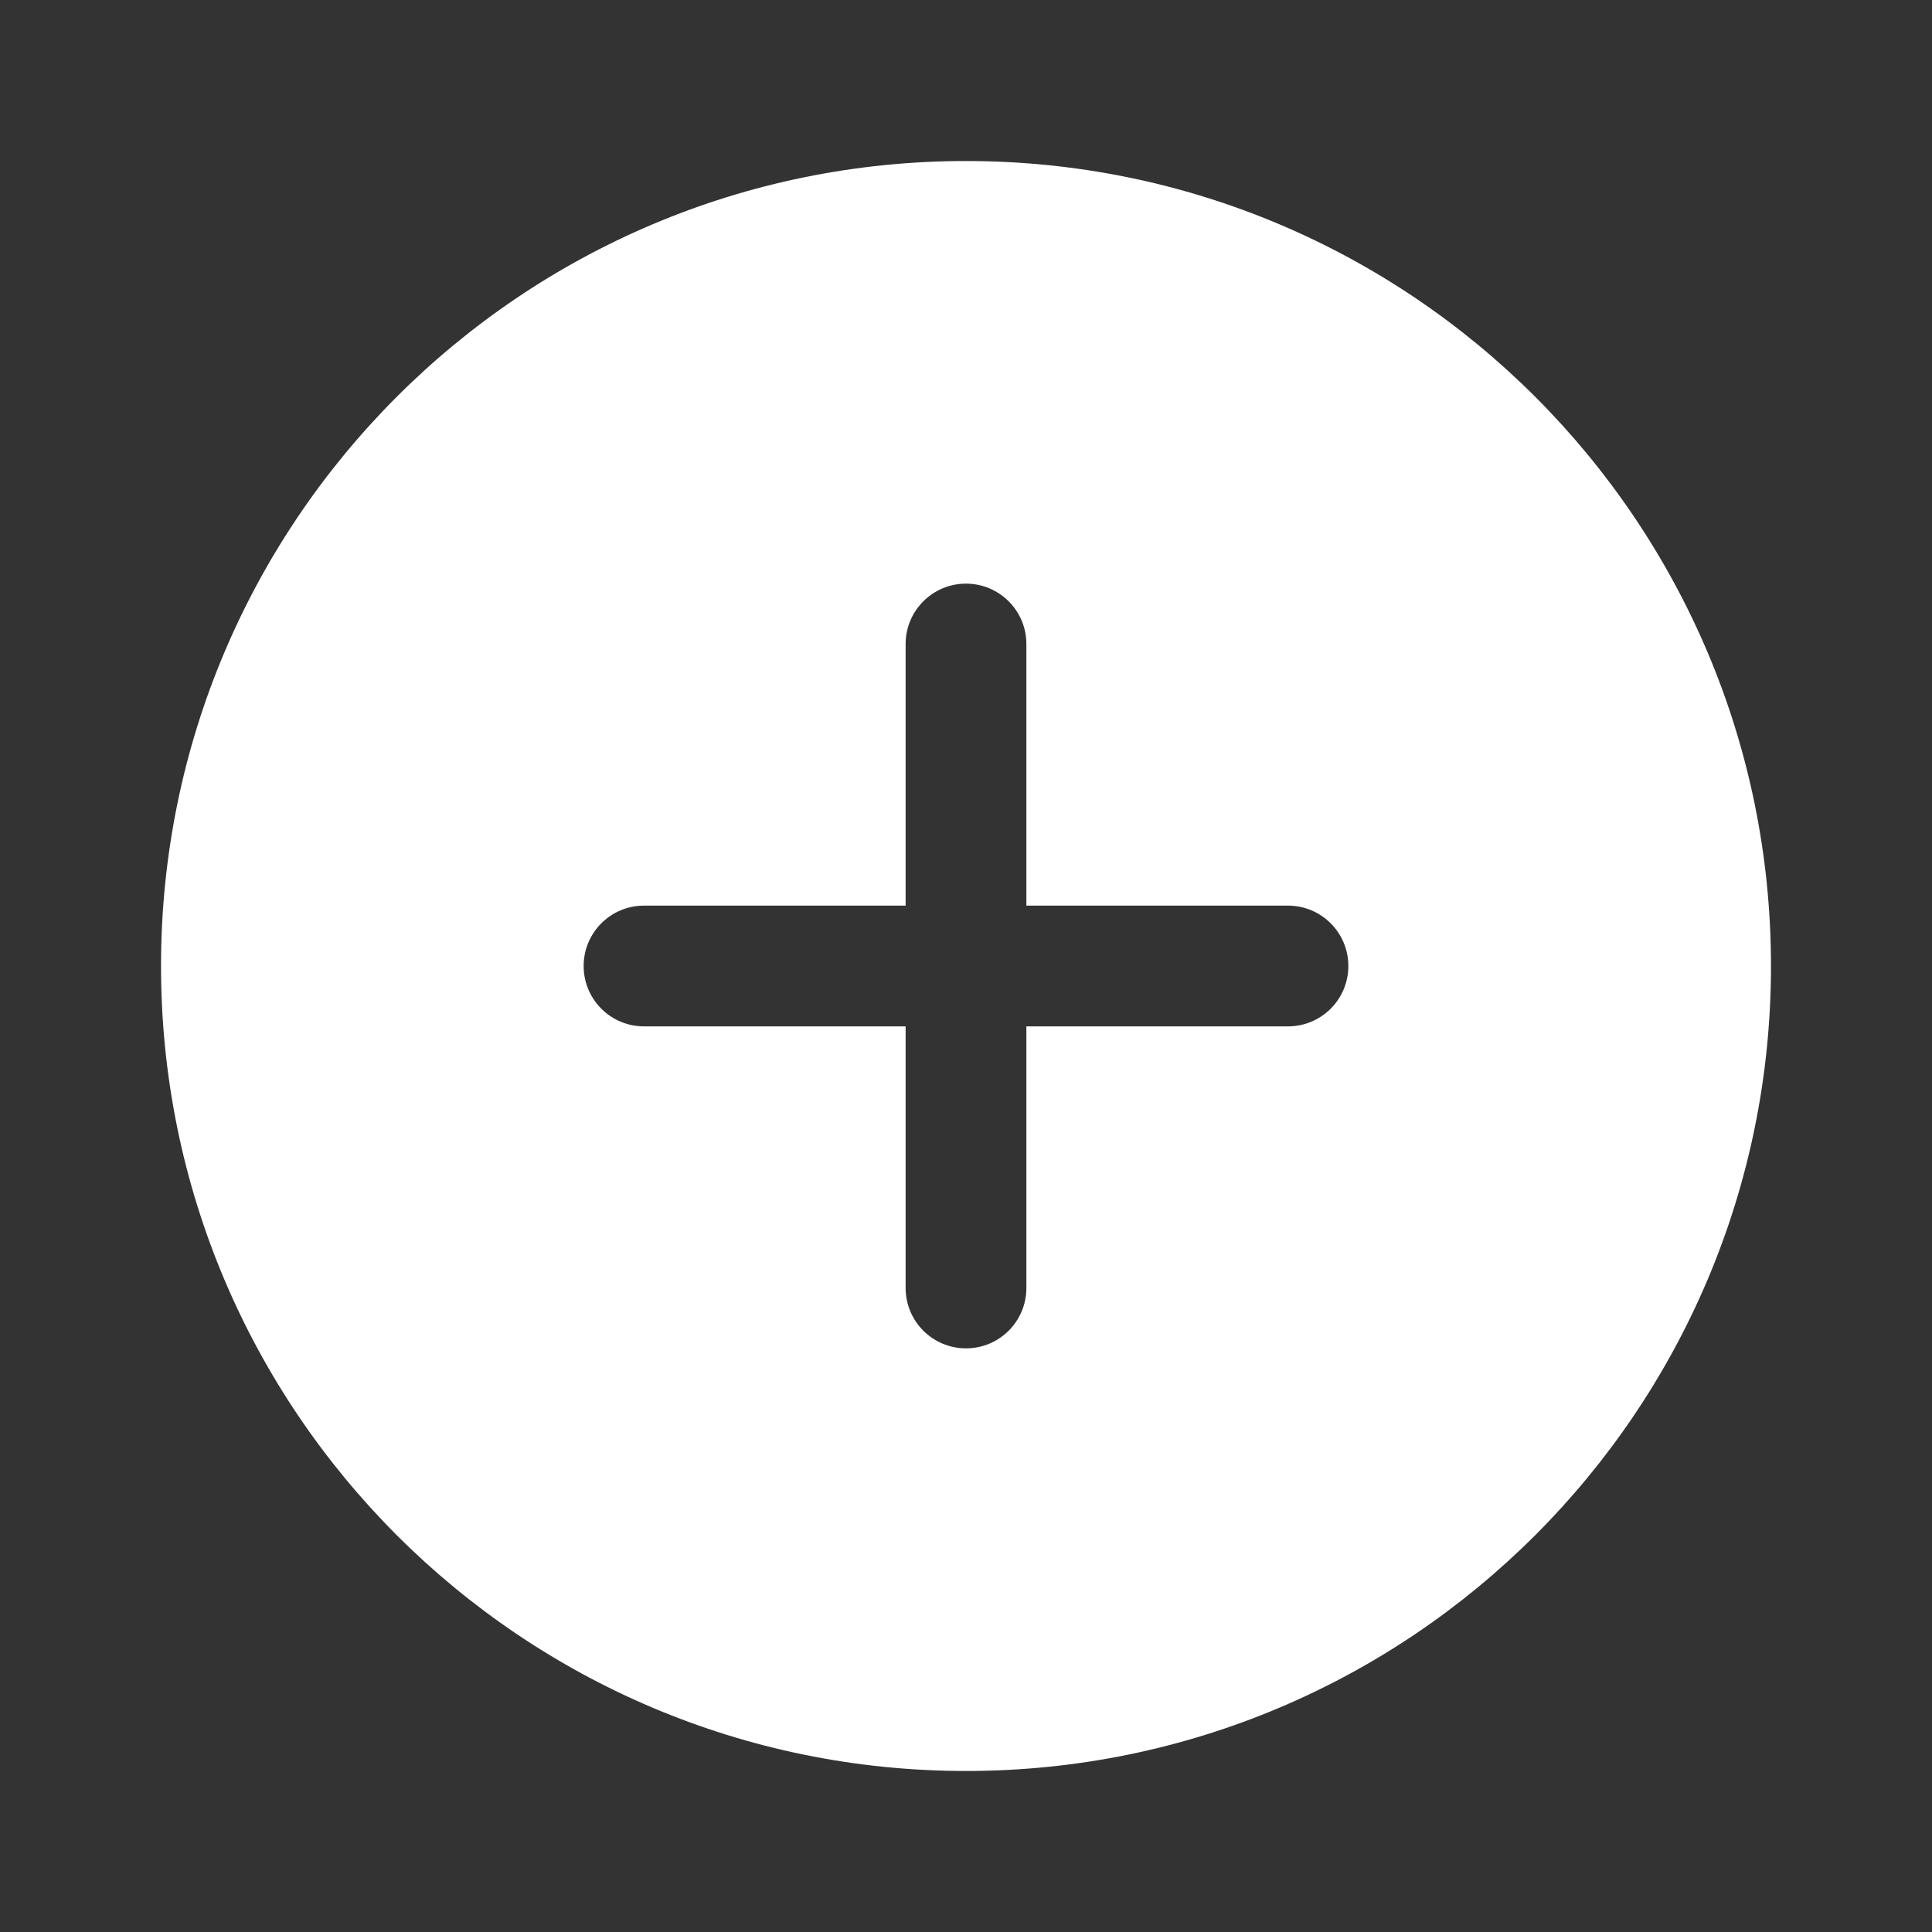 <?xml version="1.0" encoding="UTF-8"?> <svg xmlns="http://www.w3.org/2000/svg" width="32" height="32" viewBox="0 0 32 32" fill="none"><rect x="0" y="0" width="32" height="32" fill="#333333" stroke="none"/><path fill-rule="evenodd" clip-rule="evenodd" d="M29.333 16C29.333 23.364 23.364 29.333 16 29.333C8.636 29.333 2.667 23.364 2.667 16C2.667 8.636 8.636 2.667 16 2.667C23.364 2.667 29.333 8.636 29.333 16ZM16 9.667C16.552 9.667 17 10.114 17 10.667V15H21.333C21.886 15 22.333 15.448 22.333 16C22.333 16.552 21.886 17 21.333 17H17V21.333C17 21.886 16.552 22.333 16 22.333C15.448 22.333 15 21.886 15 21.333V17H10.667C10.114 17 9.667 16.552 9.667 16C9.667 15.448 10.114 15 10.667 15H15V10.667C15 10.114 15.448 9.667 16 9.667Z" fill="white"></path></svg> 